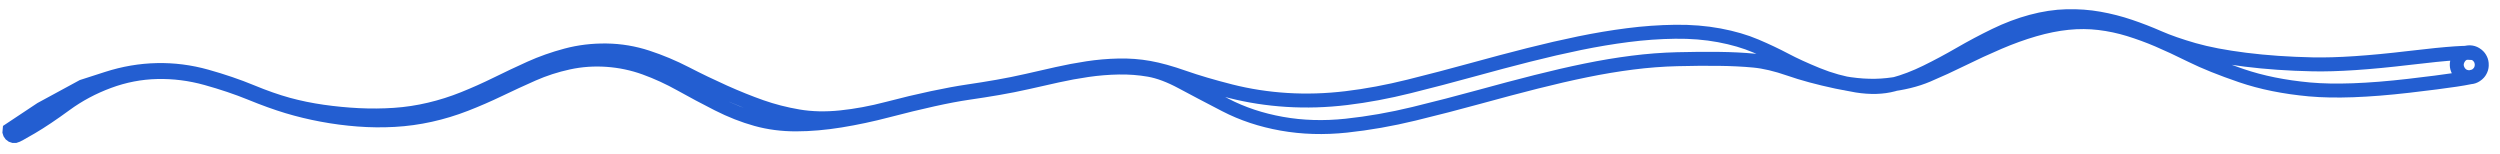 <?xml version="1.0" encoding="UTF-8"?> <svg xmlns="http://www.w3.org/2000/svg" width="179" height="11" viewBox="0 0 179 11" fill="none"> <path d="M2.939 7.806C2.939 7.806 3.434 7.538 4.425 7C5.415 6.462 5.91 6.194 5.91 6.194C5.91 6.194 6.498 6.004 7.674 5.626C8.85 5.247 10.036 5.044 11.233 5.018C12.429 4.991 13.613 5.142 14.784 5.47C15.956 5.799 17.024 6.163 17.989 6.562C18.955 6.961 19.834 7.269 20.628 7.486C21.421 7.703 22.247 7.872 23.104 7.995C23.962 8.117 24.82 8.2 25.678 8.243C26.536 8.285 27.388 8.278 28.234 8.221C29.081 8.164 29.92 8.037 30.752 7.84C31.584 7.644 32.4 7.385 33.197 7.065C33.995 6.744 34.786 6.391 35.57 6.005C36.353 5.619 37.149 5.243 37.958 4.877C38.767 4.511 39.631 4.206 40.551 3.961C41.471 3.715 42.429 3.6 43.424 3.614C44.42 3.628 45.391 3.79 46.337 4.1C47.284 4.41 48.206 4.797 49.104 5.26C50.002 5.724 50.915 6.163 51.842 6.579C52.77 6.995 53.655 7.351 54.498 7.648C55.342 7.945 56.232 8.173 57.169 8.333C58.105 8.492 59.115 8.515 60.197 8.403C61.279 8.291 62.394 8.084 63.542 7.783C64.69 7.482 65.76 7.226 66.754 7.016C67.747 6.806 68.597 6.649 69.304 6.546C70.012 6.442 70.721 6.329 71.432 6.204C72.144 6.08 72.85 5.937 73.552 5.777C74.253 5.617 74.959 5.457 75.671 5.295C76.382 5.134 77.109 4.997 77.851 4.884C78.594 4.771 79.34 4.706 80.09 4.69C80.841 4.674 81.57 4.729 82.28 4.856C82.99 4.983 83.817 5.212 84.761 5.544C85.706 5.875 86.825 6.205 88.118 6.533C89.411 6.86 90.751 7.068 92.139 7.155C93.527 7.242 94.946 7.199 96.397 7.025C97.847 6.851 99.346 6.572 100.891 6.187C102.437 5.802 103.939 5.409 105.396 5.007C106.854 4.605 108.211 4.246 109.468 3.928C110.724 3.61 111.936 3.332 113.103 3.092C114.27 2.853 115.42 2.66 116.553 2.515C117.687 2.369 118.815 2.289 119.938 2.274C121.062 2.26 122.116 2.345 123.1 2.529C124.084 2.714 124.957 2.968 125.718 3.293C126.479 3.617 127.178 3.948 127.813 4.284C128.448 4.621 129.217 4.973 130.119 5.341C131.021 5.709 131.962 5.971 132.944 6.126C133.925 6.282 134.801 6.256 135.572 6.049C136.343 5.842 137.127 5.543 137.922 5.152C138.718 4.762 139.523 4.331 140.338 3.86C141.153 3.388 141.991 2.943 142.853 2.524C143.715 2.105 144.58 1.779 145.45 1.544C146.319 1.31 147.159 1.183 147.968 1.162C148.778 1.142 149.558 1.198 150.307 1.332C151.056 1.465 151.783 1.651 152.489 1.89C153.194 2.129 153.887 2.397 154.566 2.695C155.246 2.993 156.082 3.284 157.075 3.569C158.068 3.854 159.303 4.089 160.78 4.275C162.257 4.461 163.862 4.572 165.596 4.608C167.33 4.644 169.627 4.491 172.487 4.15C175.348 3.809 176.915 3.705 177.188 3.836C177.46 3.967 177.624 4.182 177.678 4.48C177.732 4.777 177.654 5.036 177.445 5.254C177.236 5.473 176.981 5.562 176.681 5.522C176.382 5.481 176.16 5.327 176.016 5.061C175.873 4.794 175.867 4.525 175.998 4.252C176.13 3.979 176.344 3.816 176.642 3.762C176.94 3.708 177.198 3.786 177.417 3.995C177.635 4.204 177.725 4.458 177.684 4.758C177.643 5.058 177.49 5.28 177.223 5.423C176.957 5.567 175.366 5.807 172.45 6.145C169.534 6.482 167.17 6.568 165.36 6.403C163.549 6.237 161.924 5.909 160.483 5.417C159.043 4.925 157.856 4.448 156.921 3.987C155.987 3.525 155.181 3.15 154.505 2.862C153.828 2.574 153.141 2.322 152.443 2.106C151.745 1.891 151.032 1.739 150.305 1.652C149.578 1.564 148.831 1.559 148.064 1.637C147.298 1.715 146.497 1.876 145.661 2.118C144.826 2.361 143.974 2.668 143.104 3.041C142.234 3.413 141.375 3.809 140.526 4.228C139.678 4.646 138.841 5.031 138.015 5.381C137.19 5.731 136.225 5.967 135.119 6.088C134.014 6.209 132.809 6.13 131.505 5.853C130.201 5.575 129.075 5.271 128.127 4.941C127.179 4.611 126.328 4.41 125.576 4.339C124.823 4.268 123.983 4.226 123.054 4.215C122.125 4.204 121.134 4.212 120.082 4.239C119.03 4.265 117.962 4.347 116.878 4.485C115.794 4.623 114.684 4.808 113.547 5.041C112.409 5.274 111.219 5.548 109.977 5.862C108.734 6.176 107.375 6.536 105.899 6.942C104.424 7.348 102.871 7.75 101.24 8.147C99.609 8.544 97.992 8.827 96.39 8.998C94.788 9.168 93.25 9.122 91.777 8.859C90.303 8.597 88.958 8.15 87.742 7.52C86.525 6.89 85.484 6.342 84.619 5.878C83.754 5.413 82.971 5.12 82.269 4.998C81.568 4.876 80.846 4.821 80.102 4.834C79.358 4.847 78.615 4.908 77.875 5.015C77.135 5.122 76.409 5.256 75.697 5.414C74.986 5.573 74.278 5.732 73.574 5.891C72.871 6.05 72.162 6.19 71.45 6.312C70.737 6.434 70.027 6.546 69.321 6.648C68.615 6.75 67.768 6.91 66.78 7.129C65.792 7.347 64.723 7.607 63.574 7.908C62.424 8.21 61.294 8.45 60.183 8.631C59.072 8.811 58.014 8.903 57.007 8.905C56 8.908 55.045 8.784 54.141 8.532C53.238 8.281 52.326 7.922 51.404 7.455C50.483 6.987 49.599 6.517 48.754 6.044C47.908 5.571 47.05 5.177 46.178 4.861C45.307 4.546 44.402 4.355 43.463 4.288C42.525 4.222 41.608 4.286 40.711 4.48C39.814 4.674 38.963 4.95 38.156 5.306C37.35 5.662 36.548 6.032 35.751 6.415C34.954 6.798 34.145 7.149 33.325 7.469C32.505 7.788 31.667 8.043 30.812 8.232C29.957 8.421 29.098 8.54 28.236 8.587C27.375 8.635 26.511 8.626 25.646 8.56C24.78 8.495 23.918 8.382 23.06 8.222C22.201 8.062 21.376 7.862 20.583 7.624C19.79 7.385 18.912 7.069 17.949 6.675C16.986 6.282 15.923 5.924 14.761 5.601C13.599 5.279 12.428 5.131 11.247 5.158C10.067 5.185 8.912 5.407 7.782 5.826C6.652 6.244 5.62 6.795 4.685 7.479C3.751 8.162 2.938 8.707 2.245 9.114C1.552 9.521 1.166 9.73 1.087 9.742C1.008 9.754 0.932 9.741 0.861 9.704C0.79 9.666 0.737 9.612 0.702 9.54C0.666 9.468 0.655 9.393 0.669 9.314L2.939 7.806Z" stroke="#235ED1" stroke-linecap="round"></path> </svg> 